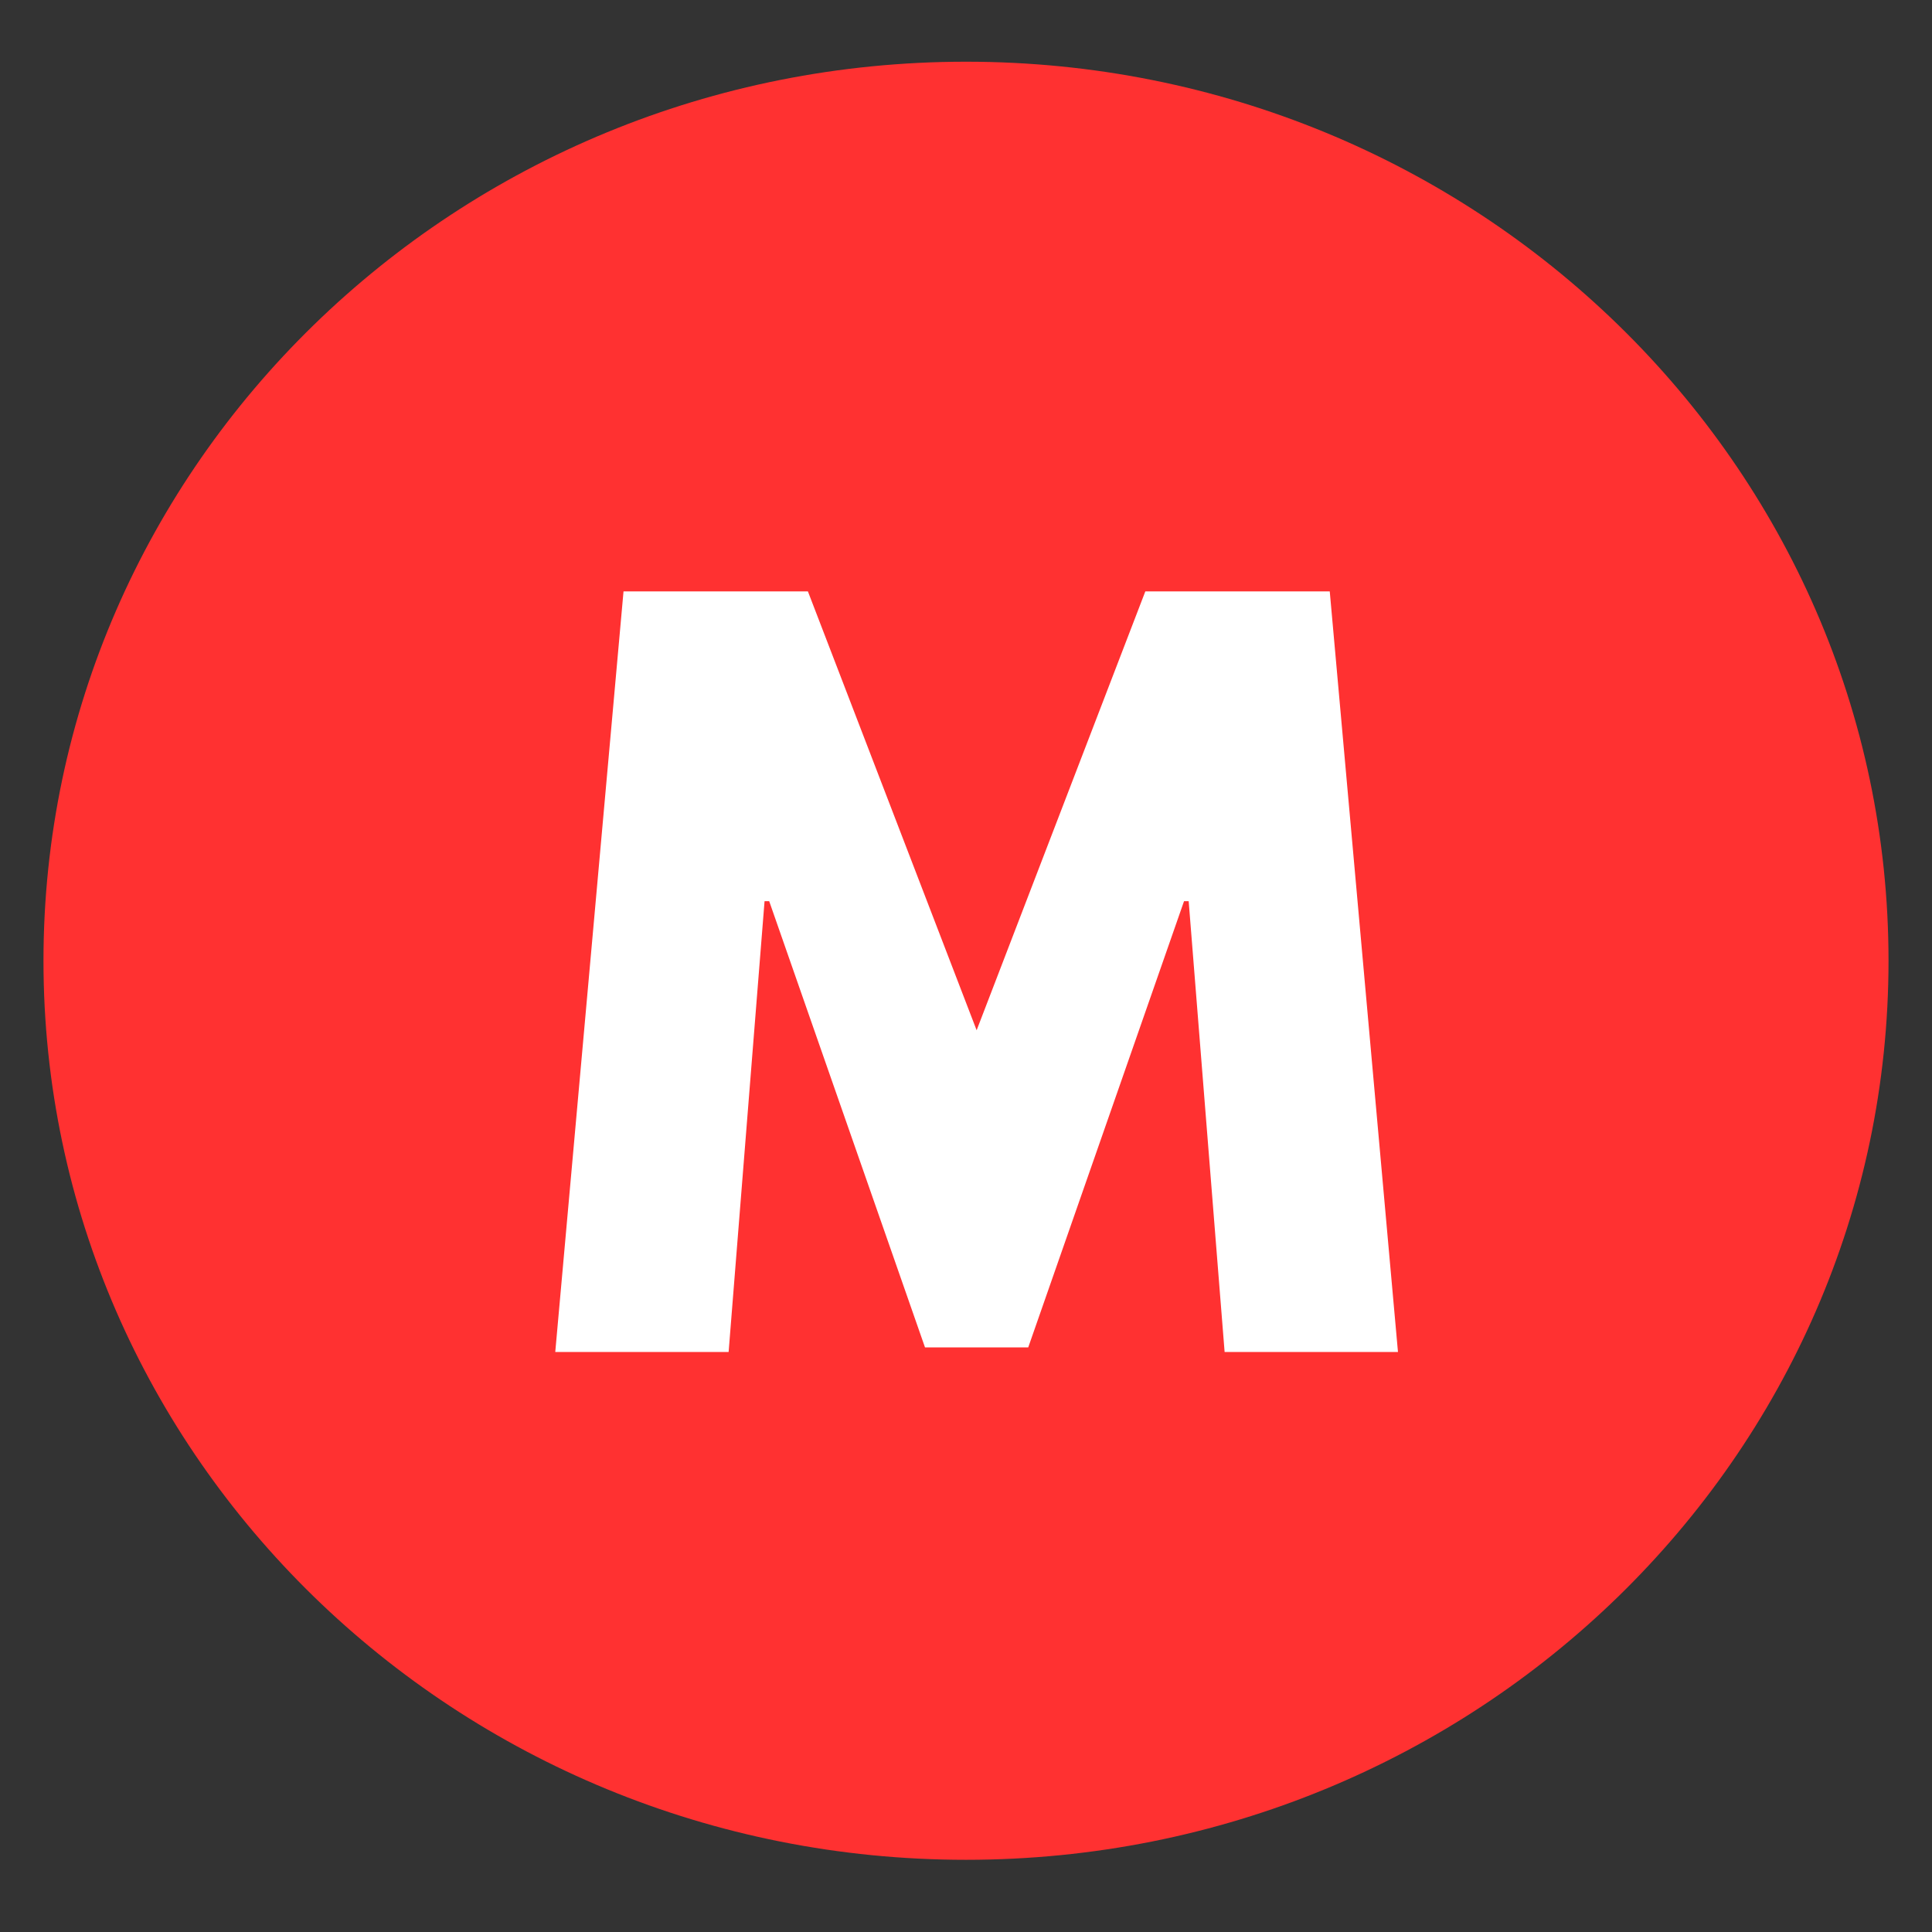 <svg version="1.2" preserveAspectRatio="xMidYMid meet" height="1000" viewBox="0 0 750 750" zoomAndPan="magnify" width="1000" xmlns:xlink="http://www.w3.org/1999/xlink" xmlns="http://www.w3.org/2000/svg"><rect x="0" y="0" width="750" height="750" fill="#333333" stroke="none"/><defs><clipPath id="fdd6731fae"><path d="M 0.879 0.957 L 717.98 0.957 L 717.98 698.973 L 0.879 698.973 Z M 0.879 0.957"></path></clipPath><clipPath id="219b35875f"><path d="M 359 0.957 C 161.215 0.957 0.879 157.215 0.879 349.965 C 0.879 542.719 161.215 698.973 359 698.973 C 556.785 698.973 717.121 542.719 717.121 349.965 C 717.121 157.215 556.785 0.957 359 0.957 Z M 359 0.957"></path></clipPath><clipPath id="d12112b6e4"><path d="M 0.879 0.957 L 717.199 0.957 L 717.199 698.973 L 0.879 698.973 Z M 0.879 0.957"></path></clipPath><clipPath id="32b3c9acae"><path d="M 359 0.957 C 161.215 0.957 0.879 157.215 0.879 349.965 C 0.879 542.719 161.215 698.973 359 698.973 C 556.785 698.973 717.121 542.719 717.121 349.965 C 717.121 157.215 556.785 0.957 359 0.957 Z M 359 0.957"></path></clipPath><clipPath id="aac6c6342d"><rect height="699" y="0" width="718" x="0"></rect></clipPath><clipPath id="89a69fa919"><rect height="447" y="0" width="344" x="0"></rect></clipPath><clipPath id="0ae68a367d"><rect height="700" y="0" width="719" x="0"></rect></clipPath></defs><g id="3f14dfc3dd"><g transform="matrix(1,0,0,1,16,23)"><g clip-path="url(#0ae68a367d)"><g clip-path="url(#fdd6731fae)" clip-rule="nonzero"><g clip-path="url(#219b35875f)" clip-rule="nonzero"><g transform="matrix(1,0,0,1,0,-0)"><g clip-path="url(#aac6c6342d)" id="18e31d28c2"><g clip-path="url(#d12112b6e4)" clip-rule="nonzero"><g clip-path="url(#32b3c9acae)" clip-rule="nonzero"><path d="M 0.879 0.957 L 717.98 0.957 L 717.98 698.973 L 0.879 698.973 Z M 0.879 0.957" style="stroke:none;fill-rule:nonzero;fill:#ff3131;fill-opacity:1;"></path></g></g></g></g></g></g><g transform="matrix(1,0,0,1,191,182)"><g clip-path="url(#89a69fa919)" id="4db957db8b"><g style="fill:#ffffff;fill-opacity:1;"><g transform="translate(2.832, 319.848)"><path d="M 265.562 0 L 251.609 -175.016 L 249.812 -175.016 L 189.328 -1.797 L 149.25 -1.797 L 88.766 -175.016 L 86.969 -175.016 L 73.016 0 L 5.719 0 L 32.219 -295.266 L 103.797 -295.266 L 169.297 -124.906 L 234.781 -295.266 L 306.375 -295.266 L 332.859 0 Z M 265.562 0" style="stroke:none"></path></g></g></g></g></g></g></g></svg>